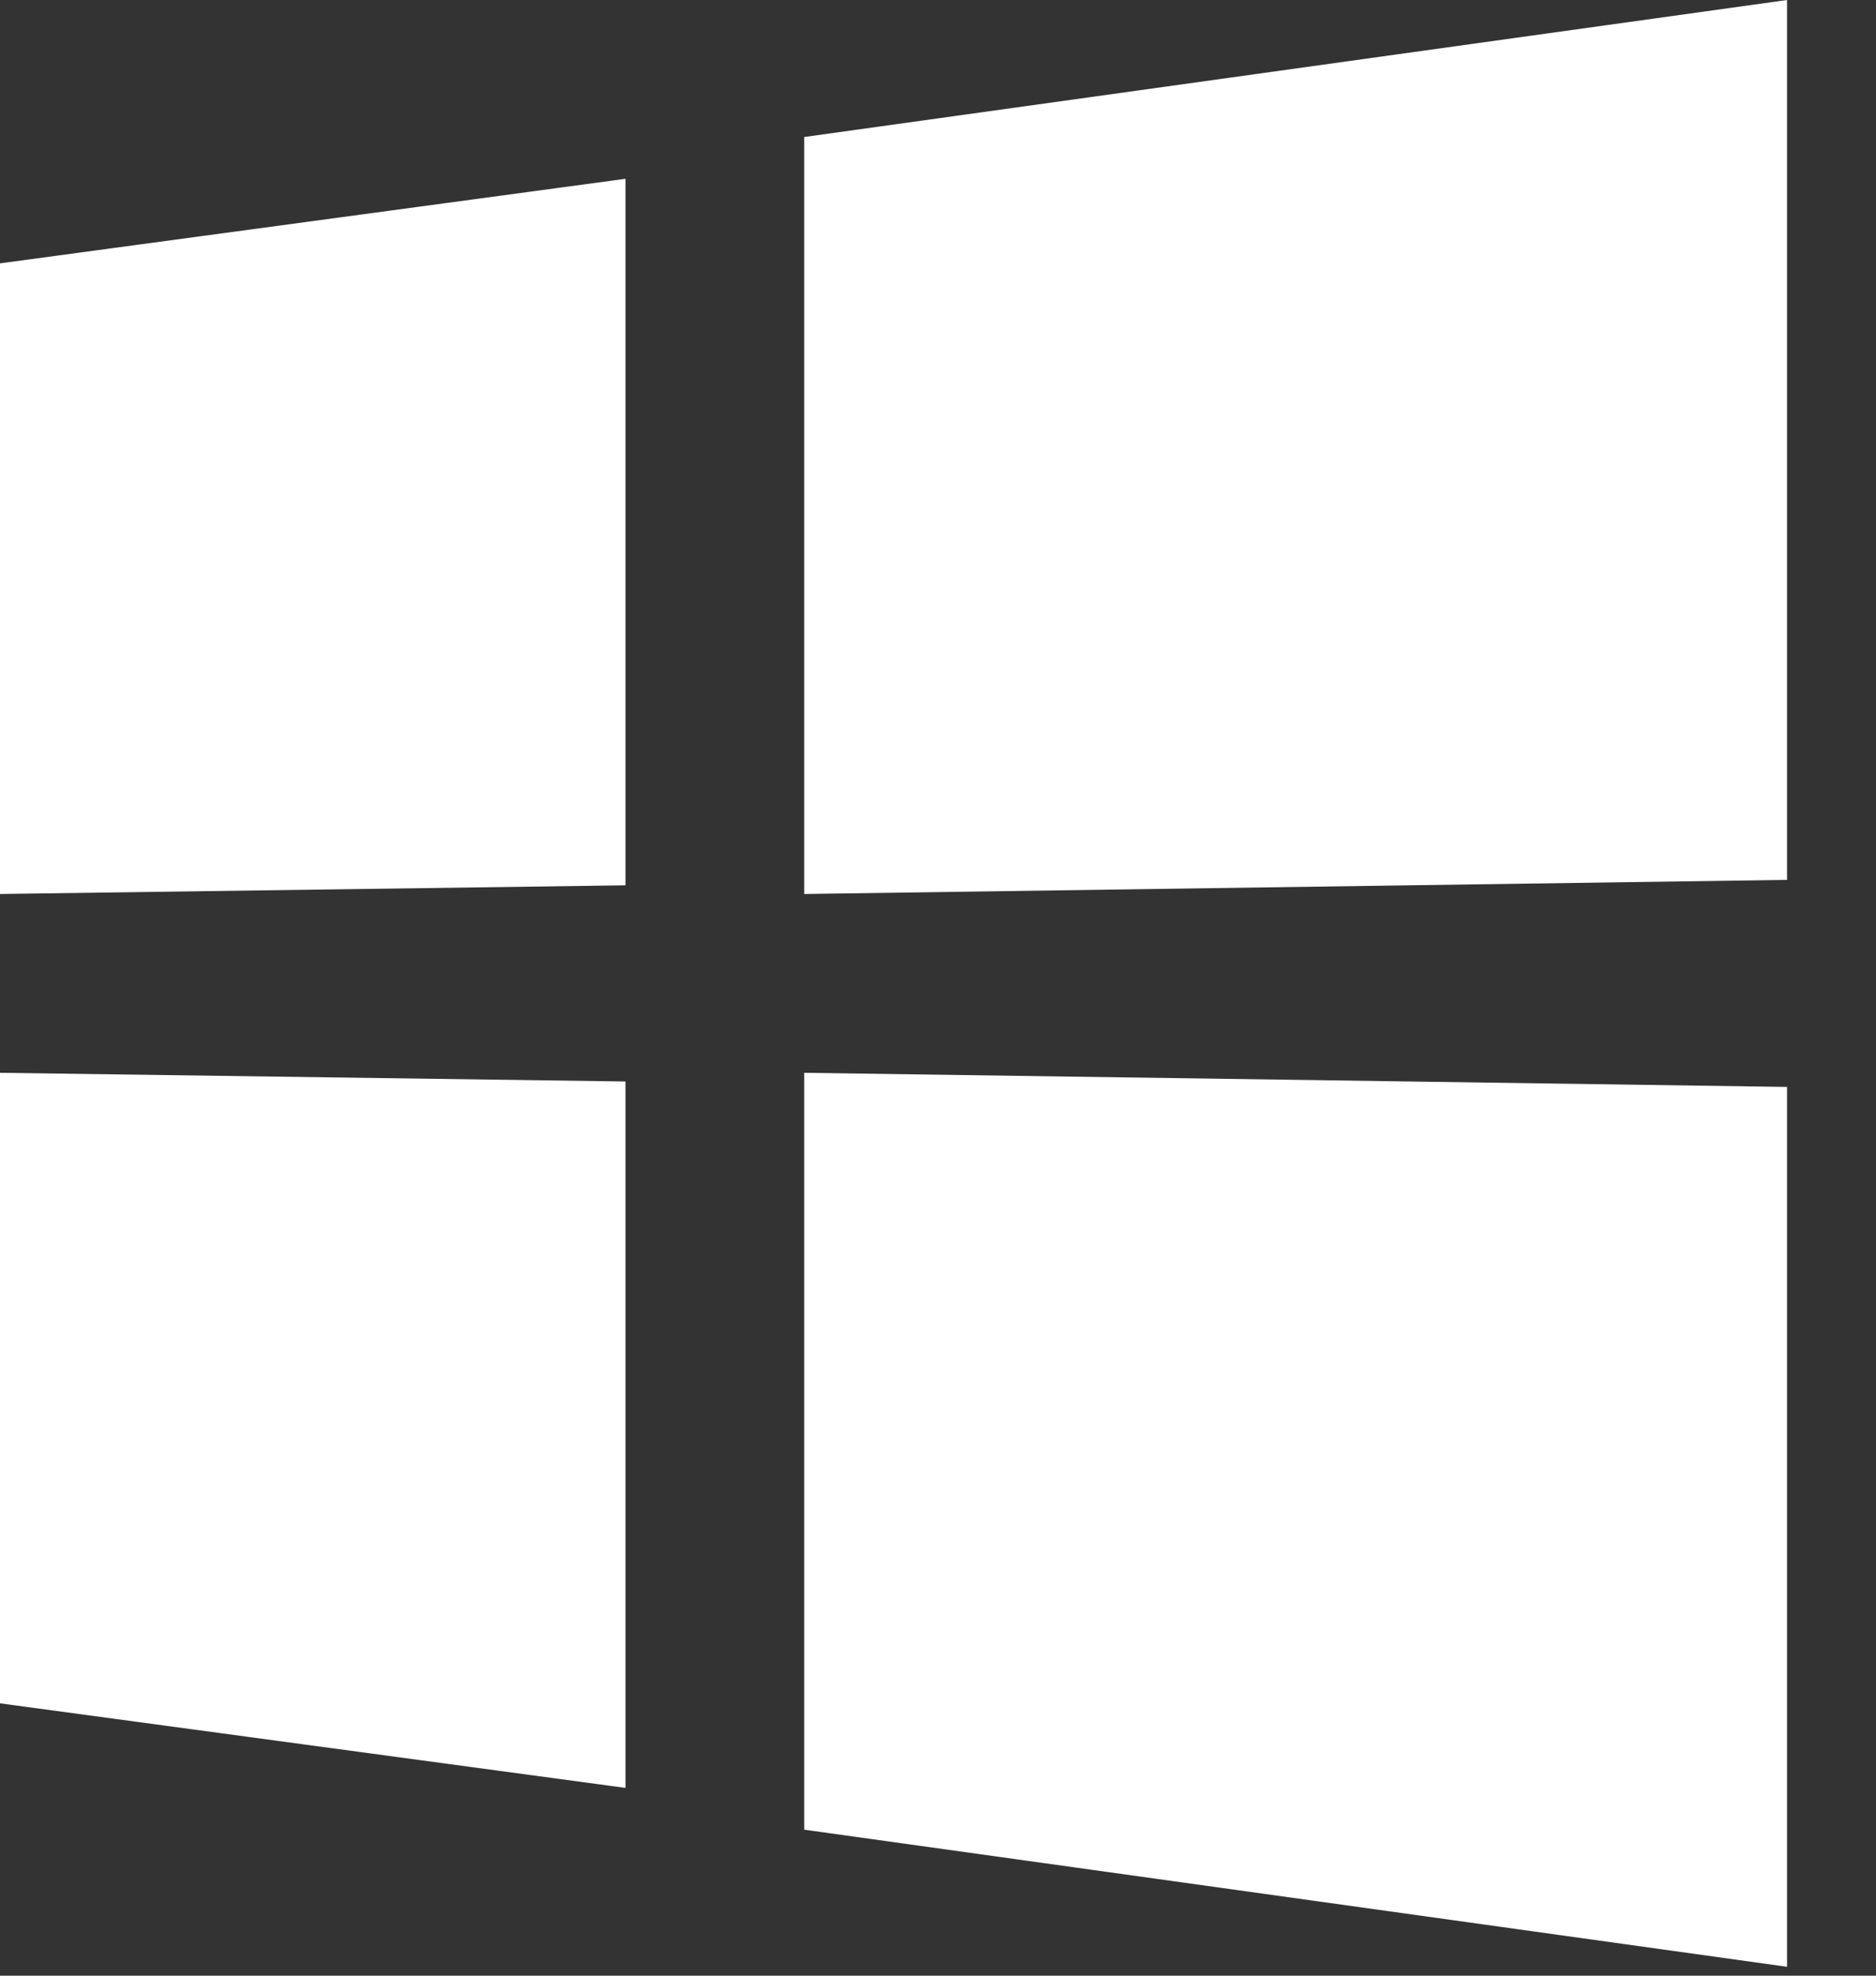 <svg width="19" height="20" viewBox="0 0 19 20" fill="none" xmlns="http://www.w3.org/2000/svg">
<rect x="0" y="0" width="19" height="20" fill="#333333" stroke="none"/>
<g clip-path="url(#clip0)">
<path fill-rule="evenodd" clip-rule="evenodd" d="M18.099 0V8.907L8.145 9.05V1.387L18.099 0ZM0 2.666L6.335 1.81V8.962L0 9.05V2.666ZM8.145 10.86L18.099 11.003V19.91L8.145 18.522V10.86ZM0 10.86L6.335 10.948V18.099L0 17.243V10.86Z" fill="white"/>
</g>
<defs>
<clipPath id="clip0">
<rect width="18.099" height="19.91" fill="white"/>
</clipPath>
</defs>
</svg>
